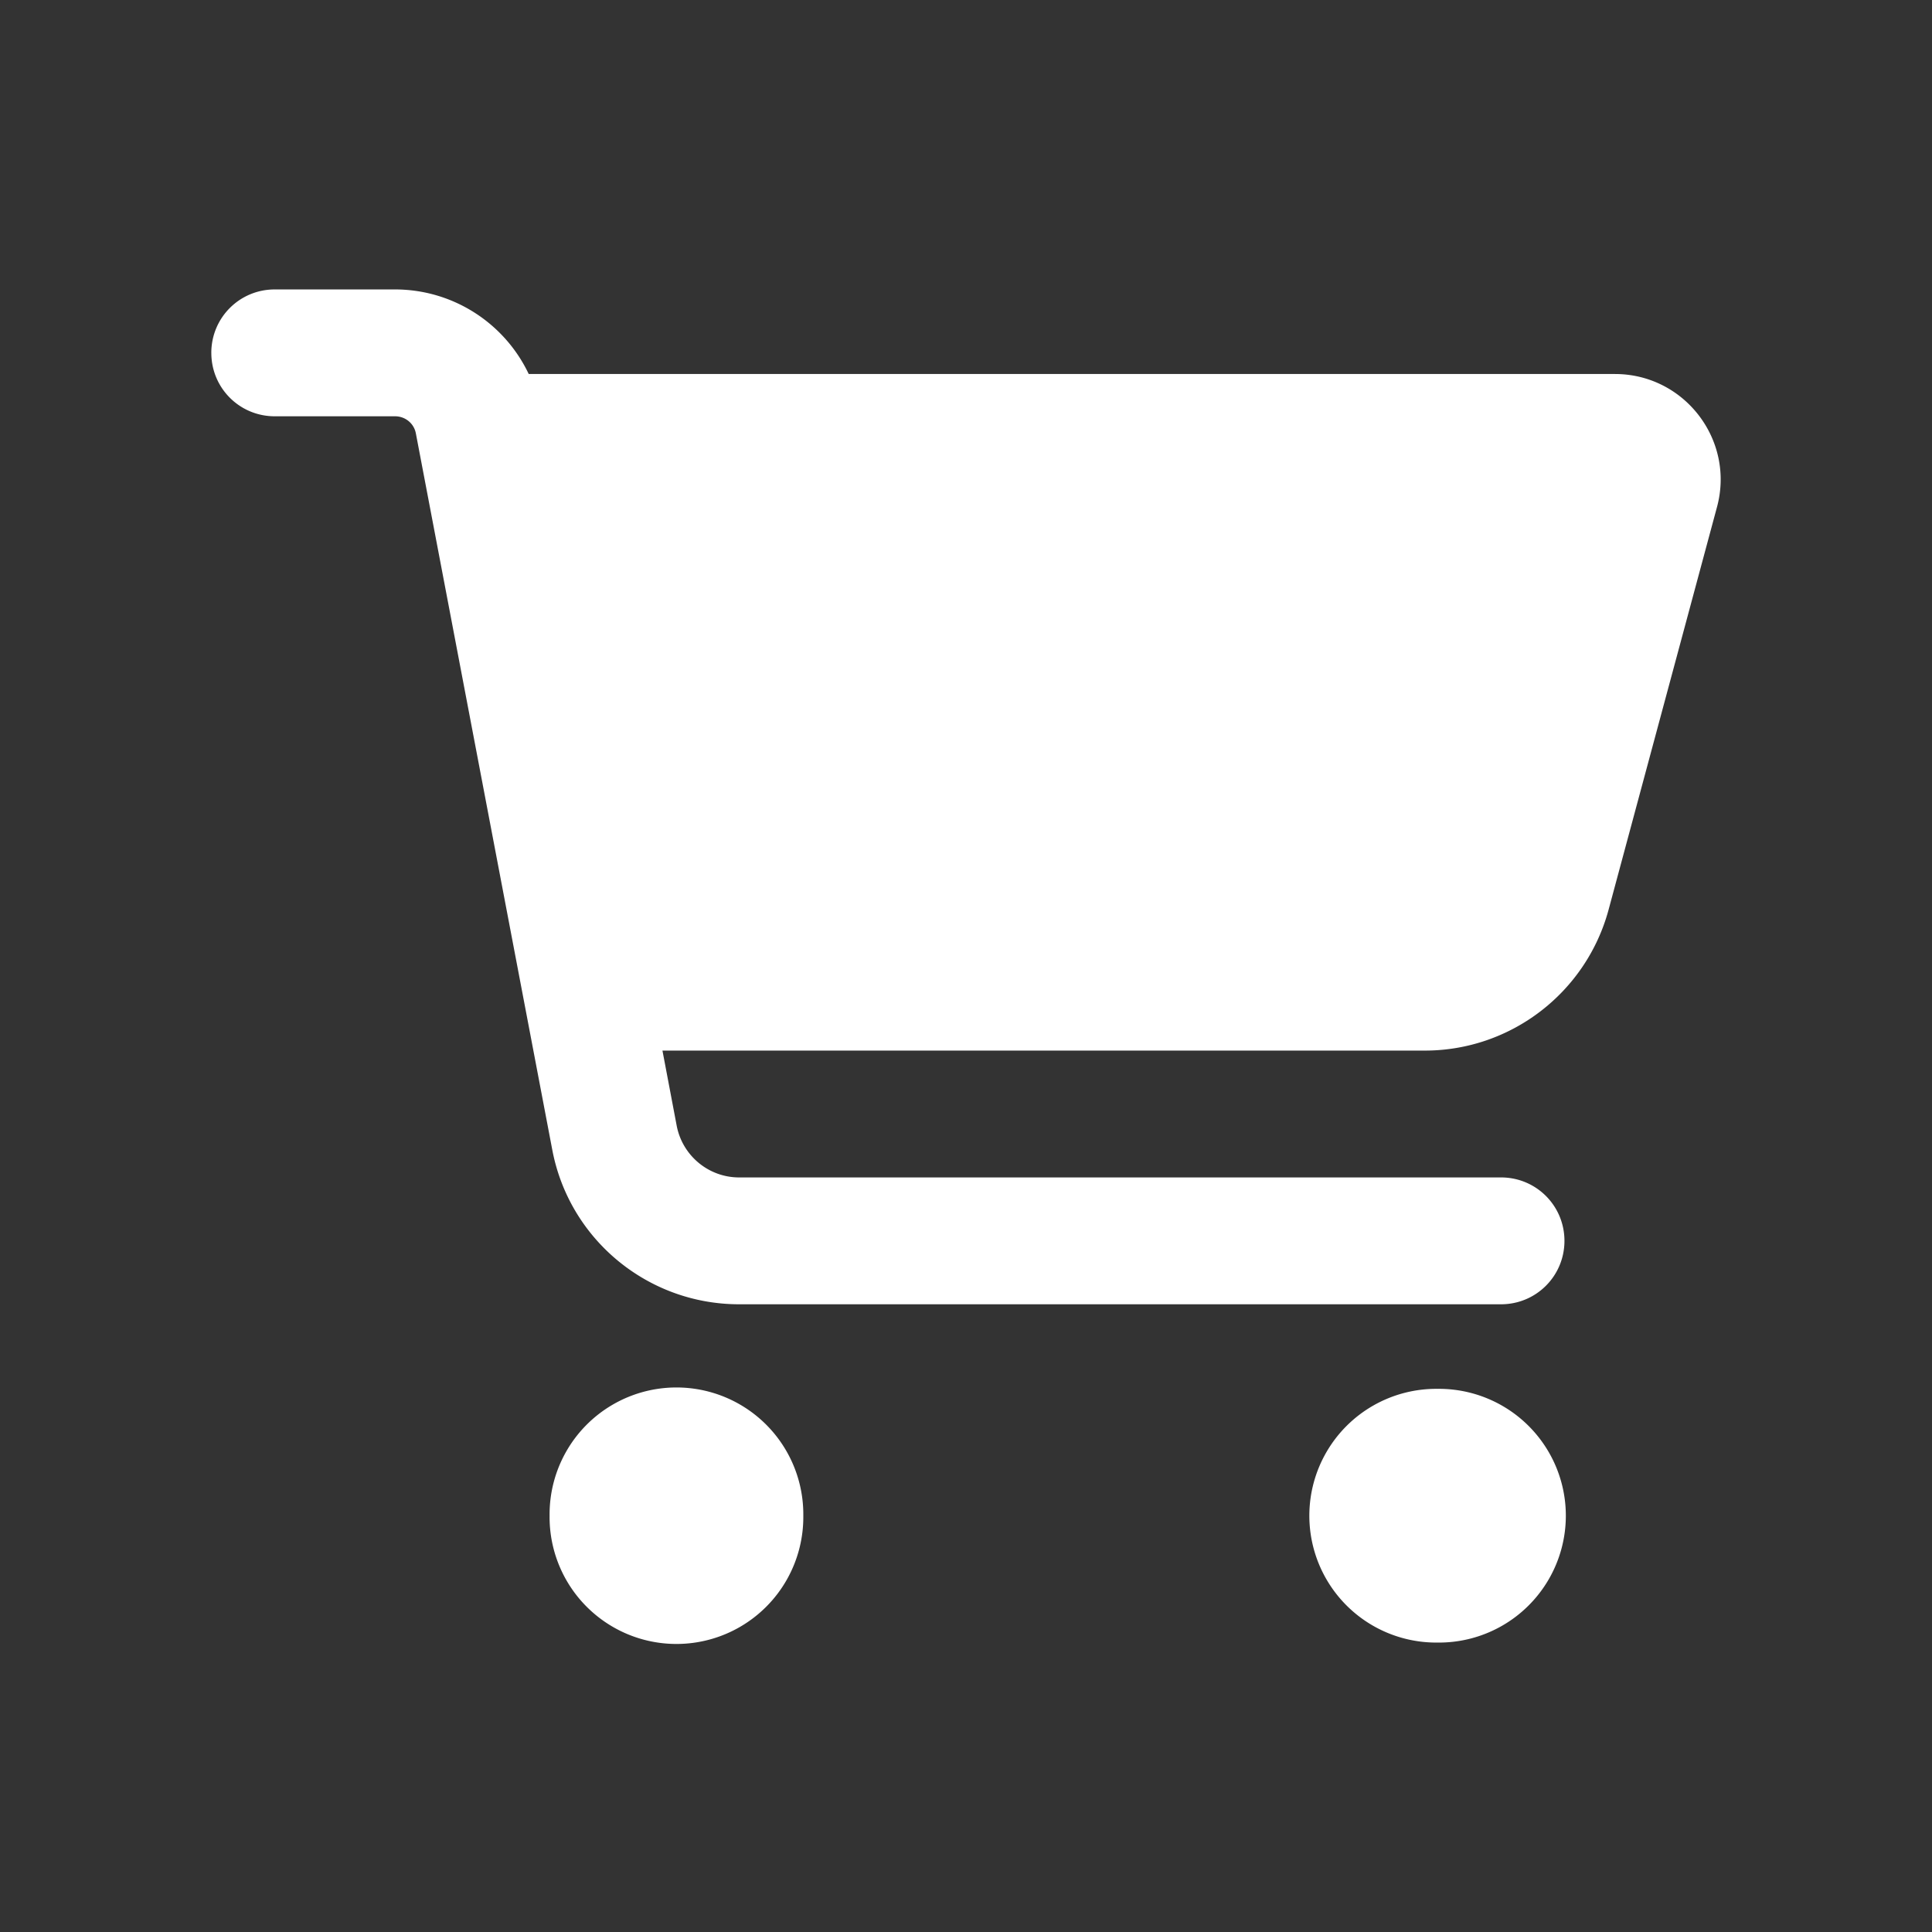 <svg id="svg1" width="128" height="128" version="1.1" viewBox="0 0 128 128" xmlns="http://www.w3.org/2000/svg">
			<rect x="0" y="0" width="128" height="128" fill="#333333" stroke="none"/>
			<path id="path1" d="m14 23.378c0-2.329 1.873-4.202 4.202-4.202h7.967c3.852 0 7.266 2.241 8.86 5.603h71.964c4.605 0 7.967 4.377 6.759 8.825l-7.179 26.667c-1.488 5.498-6.479 9.333-12.169 9.333h-50.515l0.946 4.99c0.385 1.979 2.119 3.414 4.132 3.414h50.48c2.329 0 4.202 1.873 4.202 4.202 0 2.329-1.873 4.202-4.202 4.202h-50.48c-6.058 0-11.259-4.307-12.379-10.243l-9.035-47.451c-0.123-0.665-0.7-1.138-1.383-1.138h-7.967c-2.329 0-4.202-1.873-4.202-4.202zm22.412 77.042a8.405 8.405 0 1 1 16.809 0 8.405 8.405 0 1 1-16.809 0zm58.832-8.405a8.405 8.405 0 1 1 0 16.809 8.405 8.405 0 1 1 0-16.809z" style="fill:#fff;stroke-width:.175"/>
</svg>
